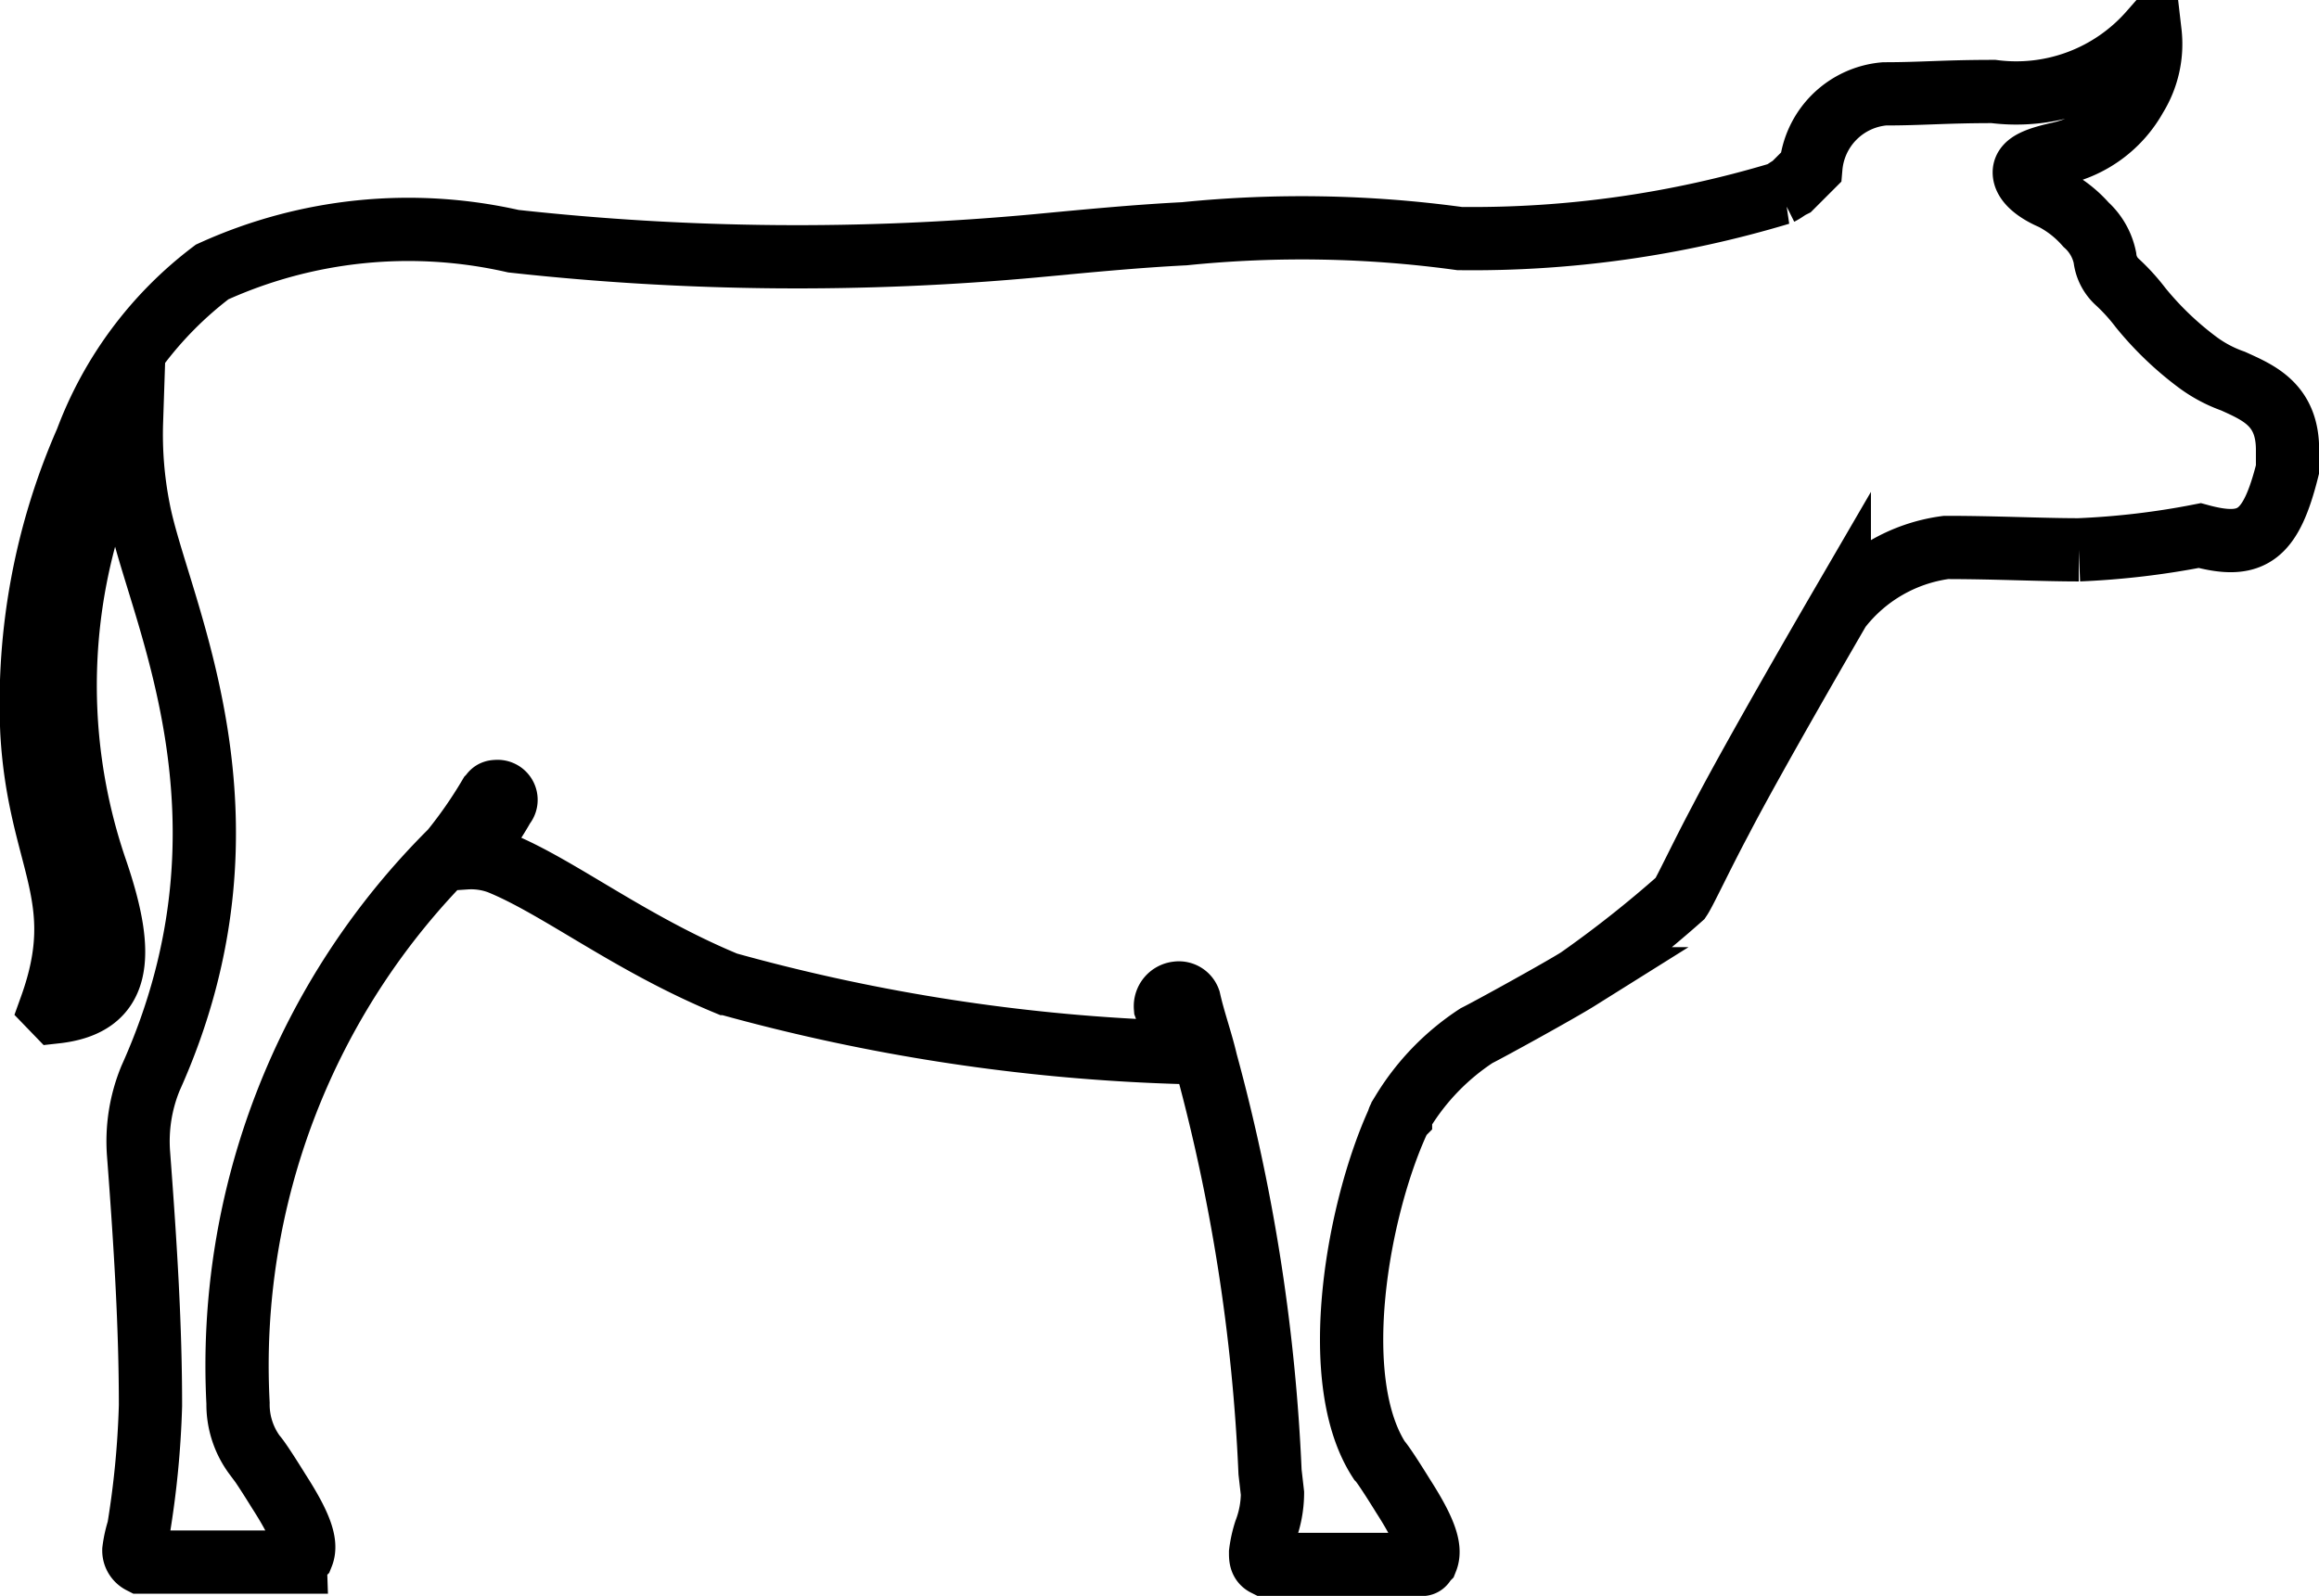 <svg xmlns="http://www.w3.org/2000/svg" xmlns:xlink="http://www.w3.org/1999/xlink" width="27.493" height="18.925" viewBox="0 0 27.493 18.925">
  <defs>
    <clipPath id="clip-path">
      <rect id="Rectangle_332" data-name="Rectangle 332" width="27.493" height="18.925" transform="translate(0 0)" fill="none"/>
    </clipPath>
  </defs>
  <g id="Group_384" data-name="Group 384" transform="translate(0 0)">
    <g id="Group_383" data-name="Group 383" clip-path="url(#clip-path)">
      <path id="Path_220" data-name="Path 220" d="M.378,8.68c.084,1.518.7,1.94.225,3.262L.659,12c.759-.084.844-.619.478-1.687a6.734,6.734,0,0,1,.253-5A.8.8,0,0,1,1.559,5a4.591,4.591,0,0,0,.084,1.04c.225,1.181,1.547,3.627.141,6.748a1.966,1.966,0,0,0-.141.9c.085,1.125.141,2.053.141,2.98a10.9,10.9,0,0,1-.141,1.463,1.408,1.408,0,0,0-.056.253.154.154,0,0,0,.084.14H3.5a.027.027,0,0,1,.028-.028c.028,0,.028-.028.056-.056.057-.141-.028-.366-.281-.759,0,0-.225-.366-.281-.422a1.011,1.011,0,0,1-.2-.619,8.6,8.6,0,0,1,2.531-6.551,5.319,5.319,0,0,0,.45-.647c.028-.028.028-.056.084-.056a.1.1,0,0,1,.084.169,3.161,3.161,0,0,1-.449.618.958.958,0,0,1,.393.056c.7.282,1.547.956,2.7,1.434a22.543,22.543,0,0,0,5.343.816,2.953,2.953,0,0,0-.141-.534.157.157,0,0,1,.141-.169.129.129,0,0,1,.14.084c.057.253.141.478.2.731a22.06,22.06,0,0,1,.759,4.865l.029.253a1.285,1.285,0,0,1-.085.45,1.408,1.408,0,0,0-.056.253c0,.056,0,.112.056.14h1.856c.028,0,.028-.028.056-.056.056-.141-.028-.365-.281-.759,0,0-.225-.366-.281-.422-.619-.956-.253-2.98.225-4.021a.1.1,0,0,1,.028-.056c0-.028.028-.028.028-.056a2.847,2.847,0,0,1,.872-.9c.168-.084.984-.534,1.209-.675a13.616,13.616,0,0,0,1.209-.956c.056-.084.253-.506.478-.928.393-.759,1.406-2.5,1.406-2.5a1.907,1.907,0,0,1,1.265-.731c.59,0,1.125.028,1.574.028a9.507,9.507,0,0,0,1.434-.169c.619.169.844,0,1.041-.787V5.334c0-.534-.338-.675-.647-.815a1.592,1.592,0,0,1-.422-.225,3.774,3.774,0,0,1-.674-.647,2.332,2.332,0,0,0-.282-.309.453.453,0,0,1-.14-.282.721.721,0,0,0-.225-.393,1.356,1.356,0,0,0-.394-.309c-.2-.085-.337-.2-.337-.31s.168-.168.422-.225a1.375,1.375,0,0,0,.9-.674,1.186,1.186,0,0,0,.169-.76,2.113,2.113,0,0,1-1.856.7c-.59,0-.843.028-1.293.028a.958.958,0,0,0-.872.872l-.225.225c-.056.028-.084.056-.14.084a12.663,12.663,0,0,1-3.8.535,13.788,13.788,0,0,0-3.262-.057c-.562.028-1.153.085-1.743.141A30.719,30.719,0,0,1,6.086,2.86a5.613,5.613,0,0,0-3.571.365,4.462,4.462,0,0,0-1.49,2A7.734,7.734,0,0,0,.378,8.68Z" fill="none" stroke="#000" stroke-width="0.75"/>
    </g>
  </g>
</svg>
